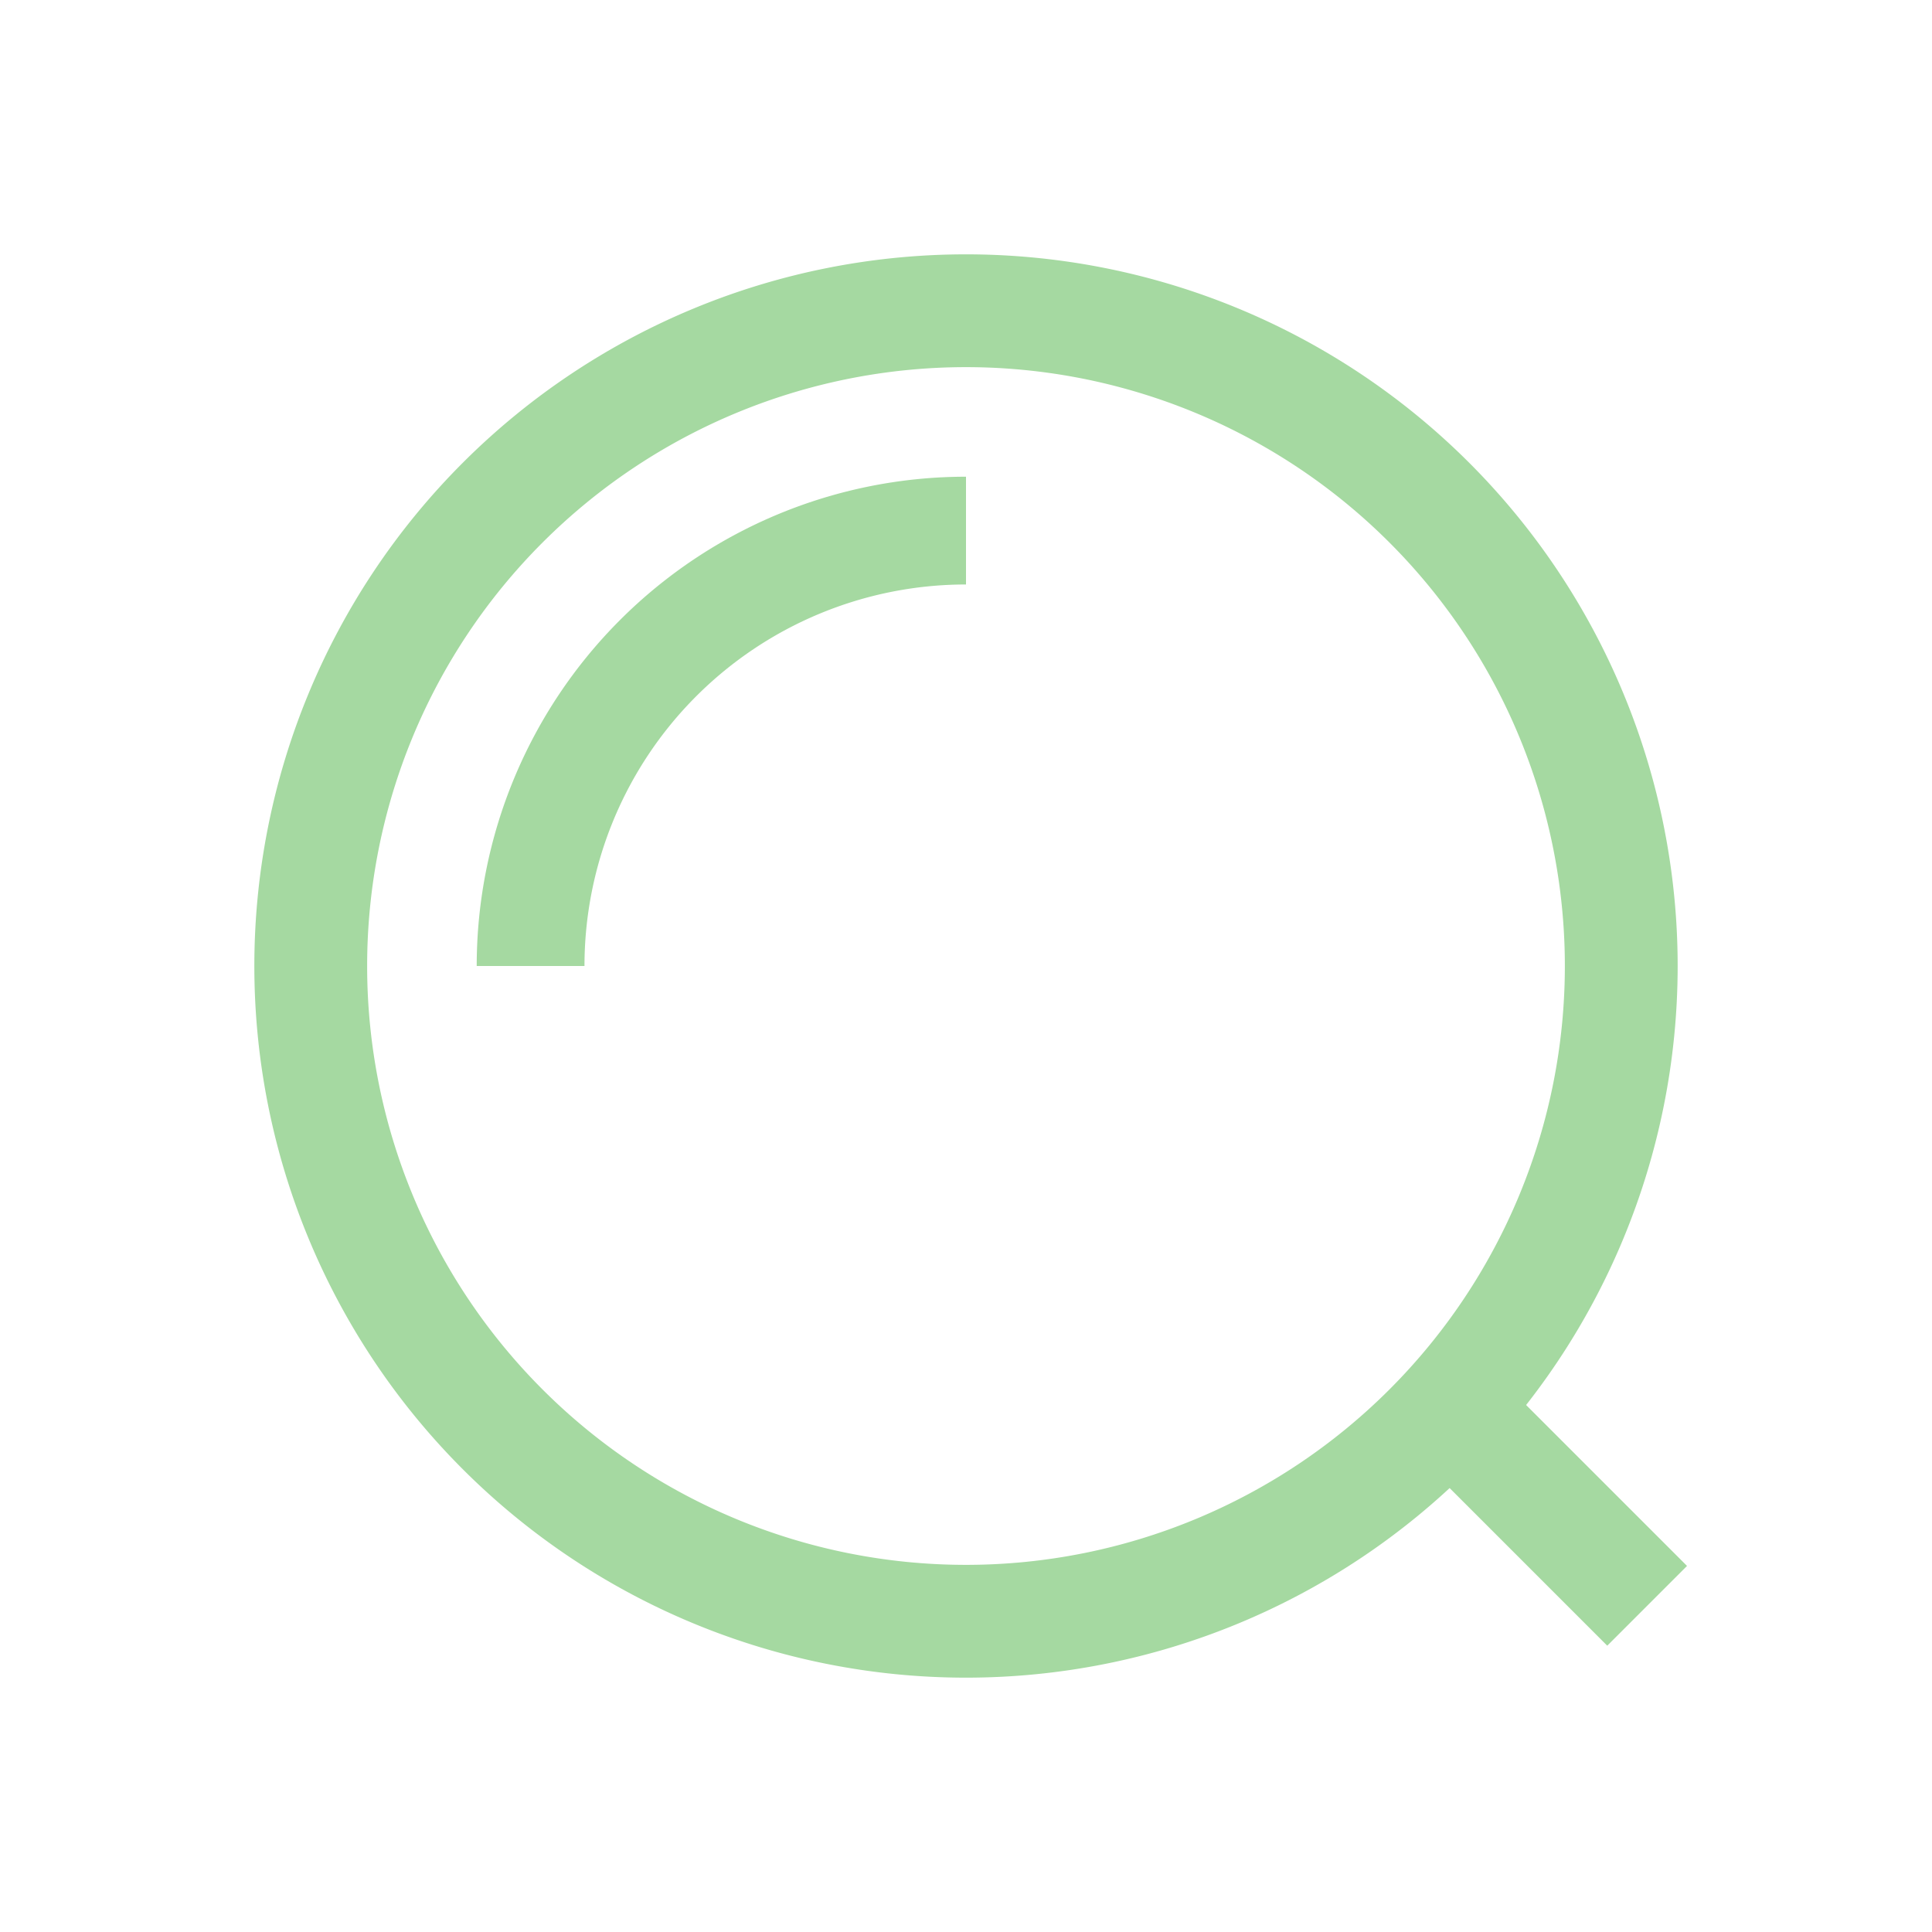 <?xml version="1.0" encoding="UTF-8"?> <svg xmlns="http://www.w3.org/2000/svg" id="Layer_1" data-name="Layer 1" viewBox="0 0 53.78 53.78"><defs><style>.cls-1,.cls-2{fill:none;stroke:#a5d9a1;}.cls-1{stroke-width:3.14px;}.cls-2{stroke-width:3px;}</style></defs><path class="cls-1" d="M45.13,26.89A18.24,18.24,0,1,1,26.89,8.65,18.24,18.24,0,0,1,45.13,26.89Z"></path><path class="cls-2" d="M14.77,26.89A12.12,12.12,0,0,1,26.89,14.77"></path><path id="Path_543" data-name="Path 543" class="cls-1" d="M40.15,39l5.7,5.7"></path></svg> 